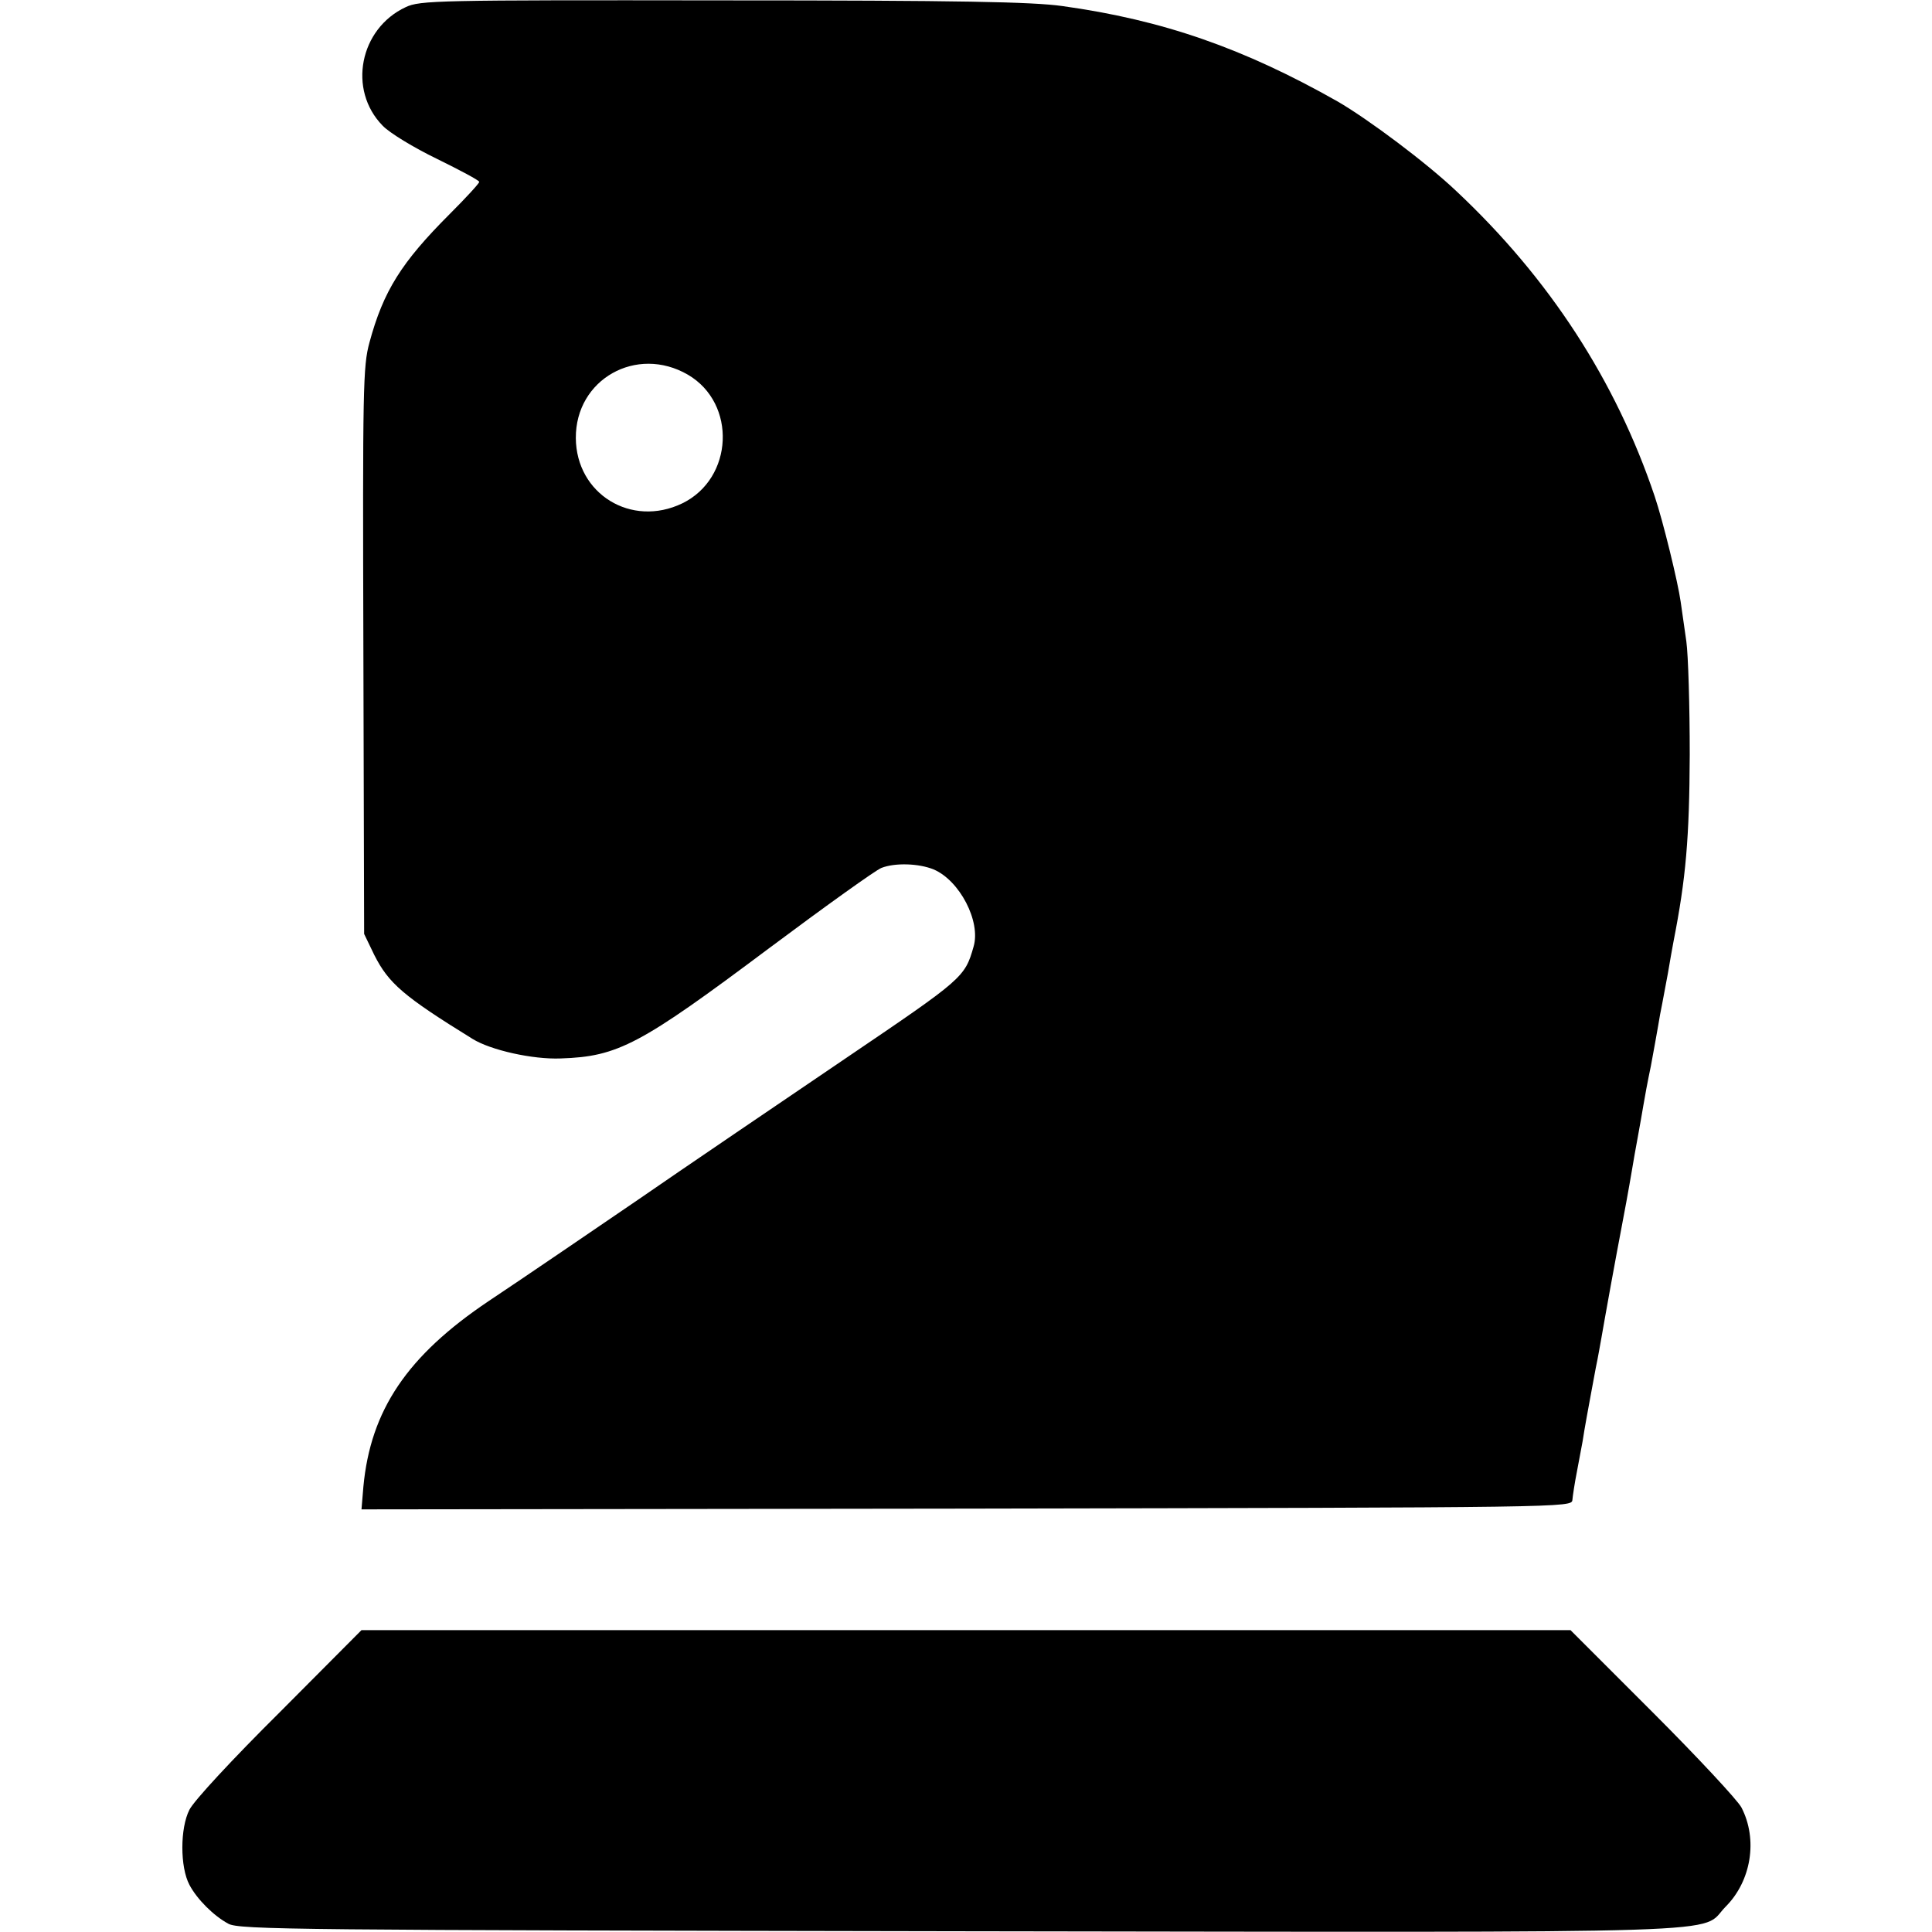 <?xml version="1.0" standalone="no"?>
<!DOCTYPE svg PUBLIC "-//W3C//DTD SVG 20010904//EN"
 "http://www.w3.org/TR/2001/REC-SVG-20010904/DTD/svg10.dtd">
<svg version="1.0" xmlns="http://www.w3.org/2000/svg"
 width="512pt" height="512pt" viewBox="0 0 512 512"
 preserveAspectRatio="xMidYMid meet">
<g transform="translate(0,512) scale(0.1,-0.1)"
fill="#000000" stroke="none">
<path d="M1075 5101 c-122 -57 -154 -219 -61 -314 18 -19 82 -58 144 -88 61
-30 112 -57 112 -61 0 -4 -35 -42 -78 -85 -128 -128 -176 -204 -213 -341 -17
-63 -18 -117 -16 -817 l2 -750 27 -56 c38 -75 77 -109 260 -222 48 -30 160
-55 234 -52 152 5 210 36 552 292 150 112 284 208 298 213 36 14 99 12 138 -4
69 -29 126 -138 106 -205 -23 -81 -28 -85 -335 -293 -143 -97 -457 -310 -555
-378 -79 -54 -315 -215 -395 -268 -216 -145 -313 -289 -332 -492 l-5 -60 1603
2 c1596 3 1604 3 1606 23 1 11 6 45 12 75 6 30 12 66 15 80 2 14 7 43 11 65 4
22 9 49 11 60 2 11 8 43 13 70 6 28 12 64 15 80 3 17 14 80 25 140 11 61 23
124 26 140 3 17 10 53 15 80 5 28 12 66 15 85 3 19 10 58 15 85 5 28 12 66 15
85 3 19 12 67 20 105 7 39 16 86 19 105 3 19 8 46 11 60 3 14 9 50 15 80 5 30
12 69 15 85 33 168 42 274 43 495 0 129 -4 264 -9 300 -5 36 -12 83 -15 105
-7 51 -47 215 -69 280 -103 306 -279 577 -525 808 -80 76 -234 191 -315 238
-249 141 -463 216 -730 253 -79 11 -269 15 -900 15 -759 1 -802 0 -840 -18z
m748 -974 c130 -76 121 -275 -15 -341 -135 -65 -281 25 -282 173 -1 156 161
247 297 168z"/>
<path d="M741 582 c-125 -124 -227 -234 -239 -258 -25 -49 -25 -152 0 -199 20
-38 64 -82 103 -103 28 -16 184 -17 1940 -20 2122 -3 1956 -8 2028 65 68 68
86 178 42 263 -10 19 -115 132 -235 252 l-218 218 -1602 0 -1602 0 -217 -218z"/>
</g>
</svg>
